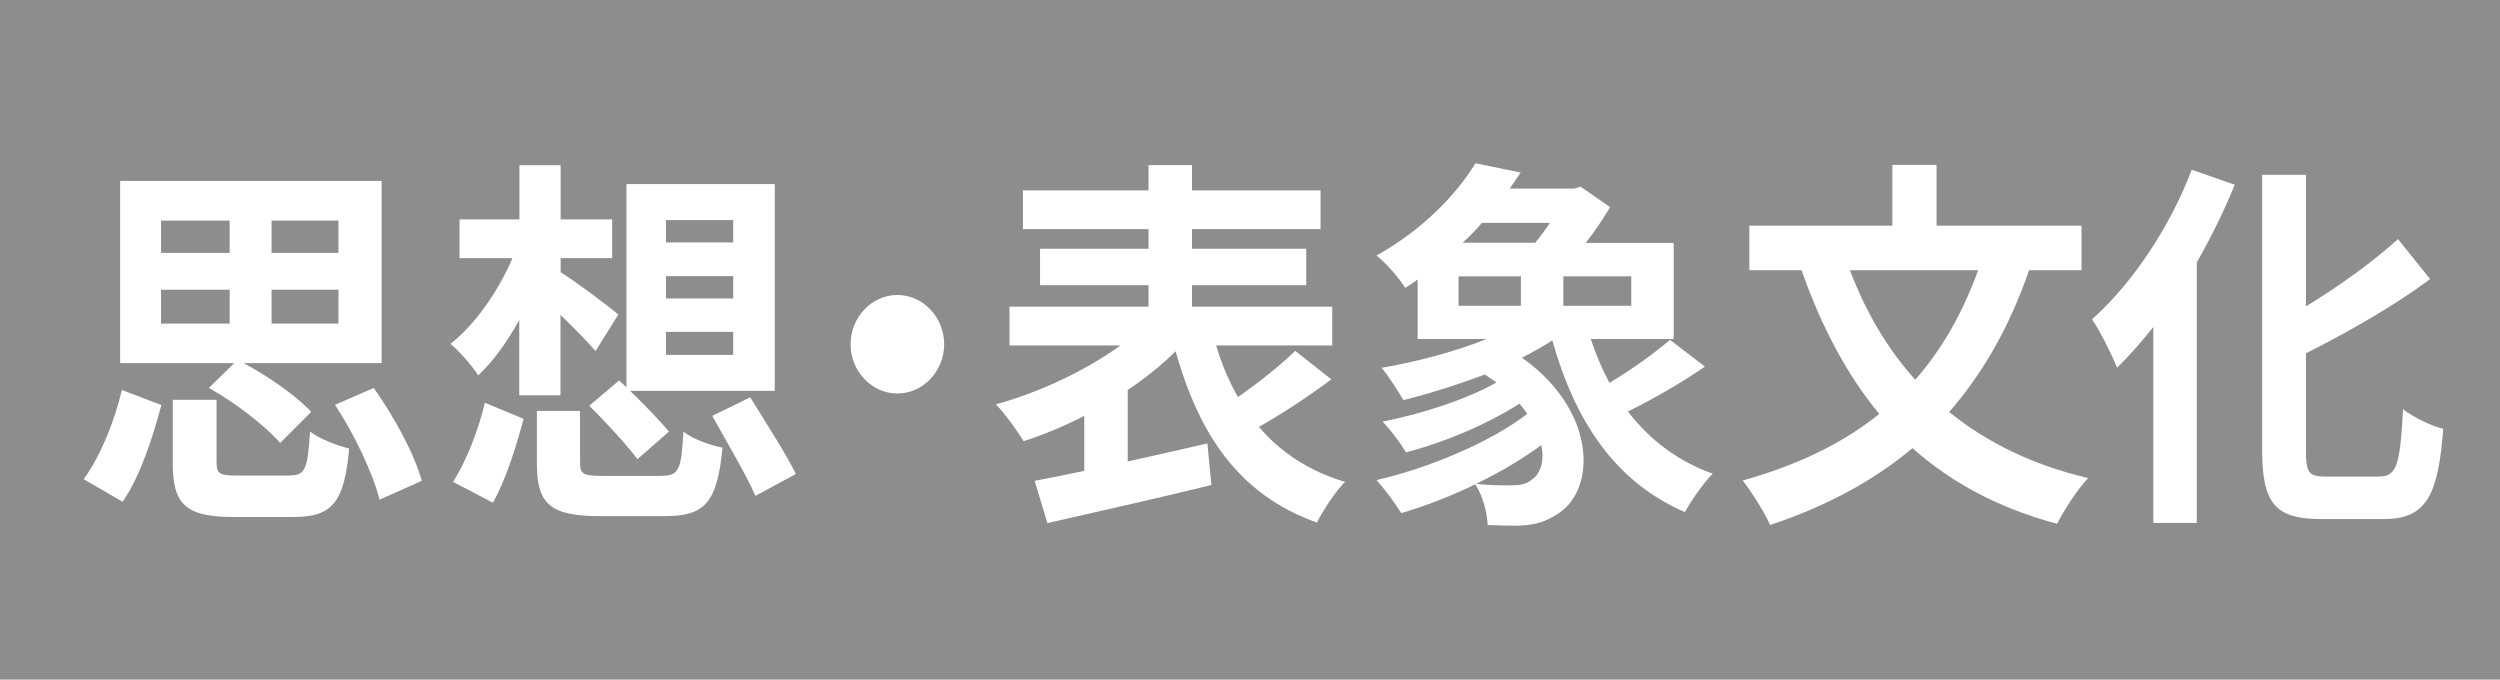 <?xml version="1.0" encoding="UTF-8"?>
<svg id="uuid-cafa69f8-7345-4b02-97fe-109d70b22de4" data-name="レイヤー 2" xmlns="http://www.w3.org/2000/svg" width="143.14" height="38.91" viewBox="0 0 143.14 38.91">
  <defs>
    <style>
      .uuid-9f082955-dda1-46a6-a35c-089c135e80e6 {
        fill: #fff;
      }

      .uuid-4b24724c-1a6c-4861-94de-421dc31b05ac {
        fill: #8d8d8d;
      }
    </style>
  </defs>
  <g id="uuid-a854e69e-2d4b-4819-8f34-b9577cb625aa" data-name="レイヤー 1">
    <g>
      <rect class="uuid-4b24724c-1a6c-4861-94de-421dc31b05ac" width="143.14" height="38.91"/>
      <g>
        <path class="uuid-9f082955-dda1-46a6-a35c-089c135e80e6" d="M4.79,27.44c.96-1.32,1.76-3.3,2.19-5.11l2.26,.86c-.5,1.87-1.21,4.09-2.22,5.54l-2.24-1.3Zm8.63-6.65H6.88V10.36h14.97v10.43h-7.9c1.4,.75,3.01,1.87,3.87,2.79l-1.78,1.78c-.82-.95-2.57-2.31-4.08-3.15l1.46-1.43Zm-4.2-6.31h3.93v-1.85h-3.93v1.85Zm0,4.05h3.93v-1.94h-3.93v1.94Zm7.38,8.69c.86,0,1.02-.33,1.15-2.51,.5,.4,1.57,.81,2.24,.97-.27,3.12-1,3.92-3.18,3.92h-3.47c-2.76,0-3.45-.77-3.45-3.1v-3.61h2.51v3.59c0,.66,.19,.75,1.23,.75h2.97Zm2.78-14.59h-3.83v1.85h3.83v-1.85Zm0,3.96h-3.83v1.94h3.83v-1.94Zm2.01,5.61c1.17,1.65,2.34,3.79,2.76,5.33l-2.42,1.08c-.36-1.47-1.42-3.72-2.55-5.43l2.22-.97Z"/>
        <path class="uuid-9f082955-dda1-46a6-a35c-089c135e80e6" d="M29.74,18.3c-.71,1.3-1.51,2.4-2.36,3.19-.36-.57-1.09-1.39-1.59-1.8,1.38-1.08,2.74-2.99,3.55-4.91h-3.03v-2.22h3.43v-3.1h2.36v3.1h2.95v2.22h-2.95v.81c.84,.51,2.82,2,3.3,2.42l-1.3,2.09c-.48-.55-1.25-1.34-2.01-2.07v4.6h-2.36v-4.33Zm-3.8,9.29c.75-1.17,1.46-2.97,1.82-4.53l2.22,.92c-.42,1.56-1.02,3.52-1.76,4.8l-2.28-1.19Zm11.94-.35c.98,0,1.13-.31,1.25-2.53,.5,.42,1.55,.79,2.24,.92-.31,3.15-1,3.92-3.3,3.92h-3.76c-2.84,0-3.57-.73-3.57-3.01v-3.01h2.47v2.97c0,.66,.21,.75,1.34,.75h3.34Zm-2.43-5.46l.42,.4V10.54h8.49v11.84h-8.28c.82,.79,1.71,1.72,2.22,2.33l-1.8,1.58c-.59-.79-1.82-2.13-2.76-3.06l1.71-1.45Zm2.68-7.9h3.85v-1.28h-3.85v1.28Zm0,3.21h3.85v-1.28h-3.85v1.28Zm0,3.23h3.85v-1.32h-3.85v1.32Zm4.83,2.44c.84,1.36,2.05,3.23,2.61,4.38l-2.32,1.25c-.5-1.17-1.65-3.1-2.47-4.58l2.17-1.06Z"/>
        <path class="uuid-9f082955-dda1-46a6-a35c-089c135e80e6" d="M54.06,19.71c0,1.54-1.21,2.82-2.68,2.82s-2.68-1.28-2.68-2.82,1.21-2.82,2.68-2.82,2.68,1.28,2.68,2.82Z"/>
        <path class="uuid-9f082955-dda1-46a6-a35c-089c135e80e6" d="M76.24,21.71c-1.32,.99-2.86,2-4.16,2.73,1.23,1.45,2.86,2.53,4.93,3.15-.54,.55-1.25,1.61-1.61,2.33-4.41-1.58-6.71-4.93-8.09-9.81-.79,.79-1.73,1.54-2.74,2.22v4.09c1.48-.33,3.05-.68,4.56-1.03l.23,2.38c-3.28,.81-6.79,1.58-9.39,2.18l-.73-2.42c.82-.15,1.8-.35,2.84-.57v-3.15c-1.15,.59-2.32,1.08-3.47,1.45-.36-.59-1.07-1.58-1.59-2.11,2.49-.68,5.16-1.94,7.13-3.37h-6.35v-2.22h7.96v-1.23h-6.21v-2.09h6.21v-1.12h-7.19v-2.22h7.19v-1.45h2.49v1.45h7.36v2.22h-7.36v1.12h6.54v2.09h-6.54v1.23h8.03v2.22h-6.65c.33,1.08,.73,2.05,1.25,2.95,1.17-.81,2.42-1.8,3.28-2.64l2.07,1.63Z"/>
        <path class="uuid-9f082955-dda1-46a6-a35c-089c135e80e6" d="M97.62,20.99c-1.38,.95-3.03,1.89-4.41,2.57,1.23,1.61,2.84,2.84,4.85,3.56-.52,.53-1.23,1.54-1.59,2.2-3.97-1.72-6.27-5.15-7.59-9.83-.54,.35-1.13,.68-1.74,.99,4.26,3.01,4.26,7.46,2.13,8.89-.82,.55-1.42,.7-2.42,.73-.5,0-1.11-.02-1.67-.04-.04-.73-.27-1.65-.71-2.33-1.4,.68-2.88,1.25-4.24,1.65-.33-.53-.96-1.41-1.42-1.89,3.03-.7,6.54-2.18,8.63-3.79-.12-.2-.27-.4-.44-.59-1.88,1.21-4.37,2.24-6.5,2.79-.31-.53-.9-1.32-1.34-1.76,2.22-.44,4.77-1.25,6.52-2.24-.21-.15-.44-.31-.67-.46-1.55,.59-3.18,1.1-4.66,1.47-.25-.44-.86-1.41-1.25-1.85,2.03-.35,4.2-.92,6.02-1.65h-3.95v-3.41c-.23,.18-.46,.33-.71,.48-.36-.57-1.13-1.45-1.65-1.85,2.65-1.47,4.58-3.5,5.67-5.28l2.59,.53c-.21,.31-.42,.62-.63,.92h3.68l.38-.11,1.69,1.17c-.38,.64-.86,1.36-1.4,2.05h5.04v5.5h-4.75c.29,.88,.65,1.72,1.07,2.51,1.23-.73,2.57-1.69,3.47-2.46l2.01,1.54Zm-14.11-3.48h3.57v-1.69h-3.57v1.69Zm1.34-4.75c-.33,.4-.71,.77-1.11,1.14h4.16c.29-.35,.59-.75,.84-1.14h-3.89Zm3.41,12.72c-1.11,.81-2.4,1.58-3.74,2.22,.71,.09,1.4,.09,1.92,.09s.94-.04,1.27-.33c.5-.33,.73-1.08,.54-1.98Zm5.14-9.66h-3.89v1.69h3.89v-1.69Z"/>
        <path class="uuid-9f082955-dda1-46a6-a35c-089c135e80e6" d="M116.18,15.47c-1.13,3.26-2.66,5.92-4.58,8.12,2.15,1.74,4.79,3.04,7.96,3.78-.61,.64-1.4,1.87-1.78,2.62-3.37-.9-6.08-2.38-8.28-4.33-2.28,1.91-4.98,3.34-8.15,4.4-.29-.68-1.07-1.91-1.57-2.55,3.09-.86,5.71-2.11,7.82-3.81-1.88-2.27-3.32-5.02-4.45-8.23h-2.99v-2.55h8.19v-3.48h2.53v3.48h8.3v2.55h-3.01Zm-10.26,0c.9,2.38,2.13,4.49,3.74,6.27,1.51-1.72,2.7-3.78,3.6-6.27h-7.34Z"/>
        <path class="uuid-9f082955-dda1-46a6-a35c-089c135e80e6" d="M127.95,10.58c-.61,1.5-1.34,2.99-2.17,4.44v14.92h-2.49v-11.22c-.67,.86-1.38,1.65-2.07,2.33-.27-.66-.98-2.11-1.44-2.77,2.26-2,4.45-5.24,5.71-8.56l2.47,.86Zm8.3,16.7c1,0,1.17-.75,1.34-3.85,.59,.46,1.63,.97,2.3,1.12-.29,3.78-.94,5.17-3.41,5.17h-3.57c-2.63,0-3.39-.88-3.39-3.98V10.01h2.51v7.53c1.96-1.19,3.89-2.6,5.27-3.85l1.84,2.29c-2.07,1.54-4.66,3.01-7.11,4.25v5.54c0,1.3,.15,1.52,1.15,1.52h3.07Z"/>
      </g>
    </g>
  </g>
</svg>